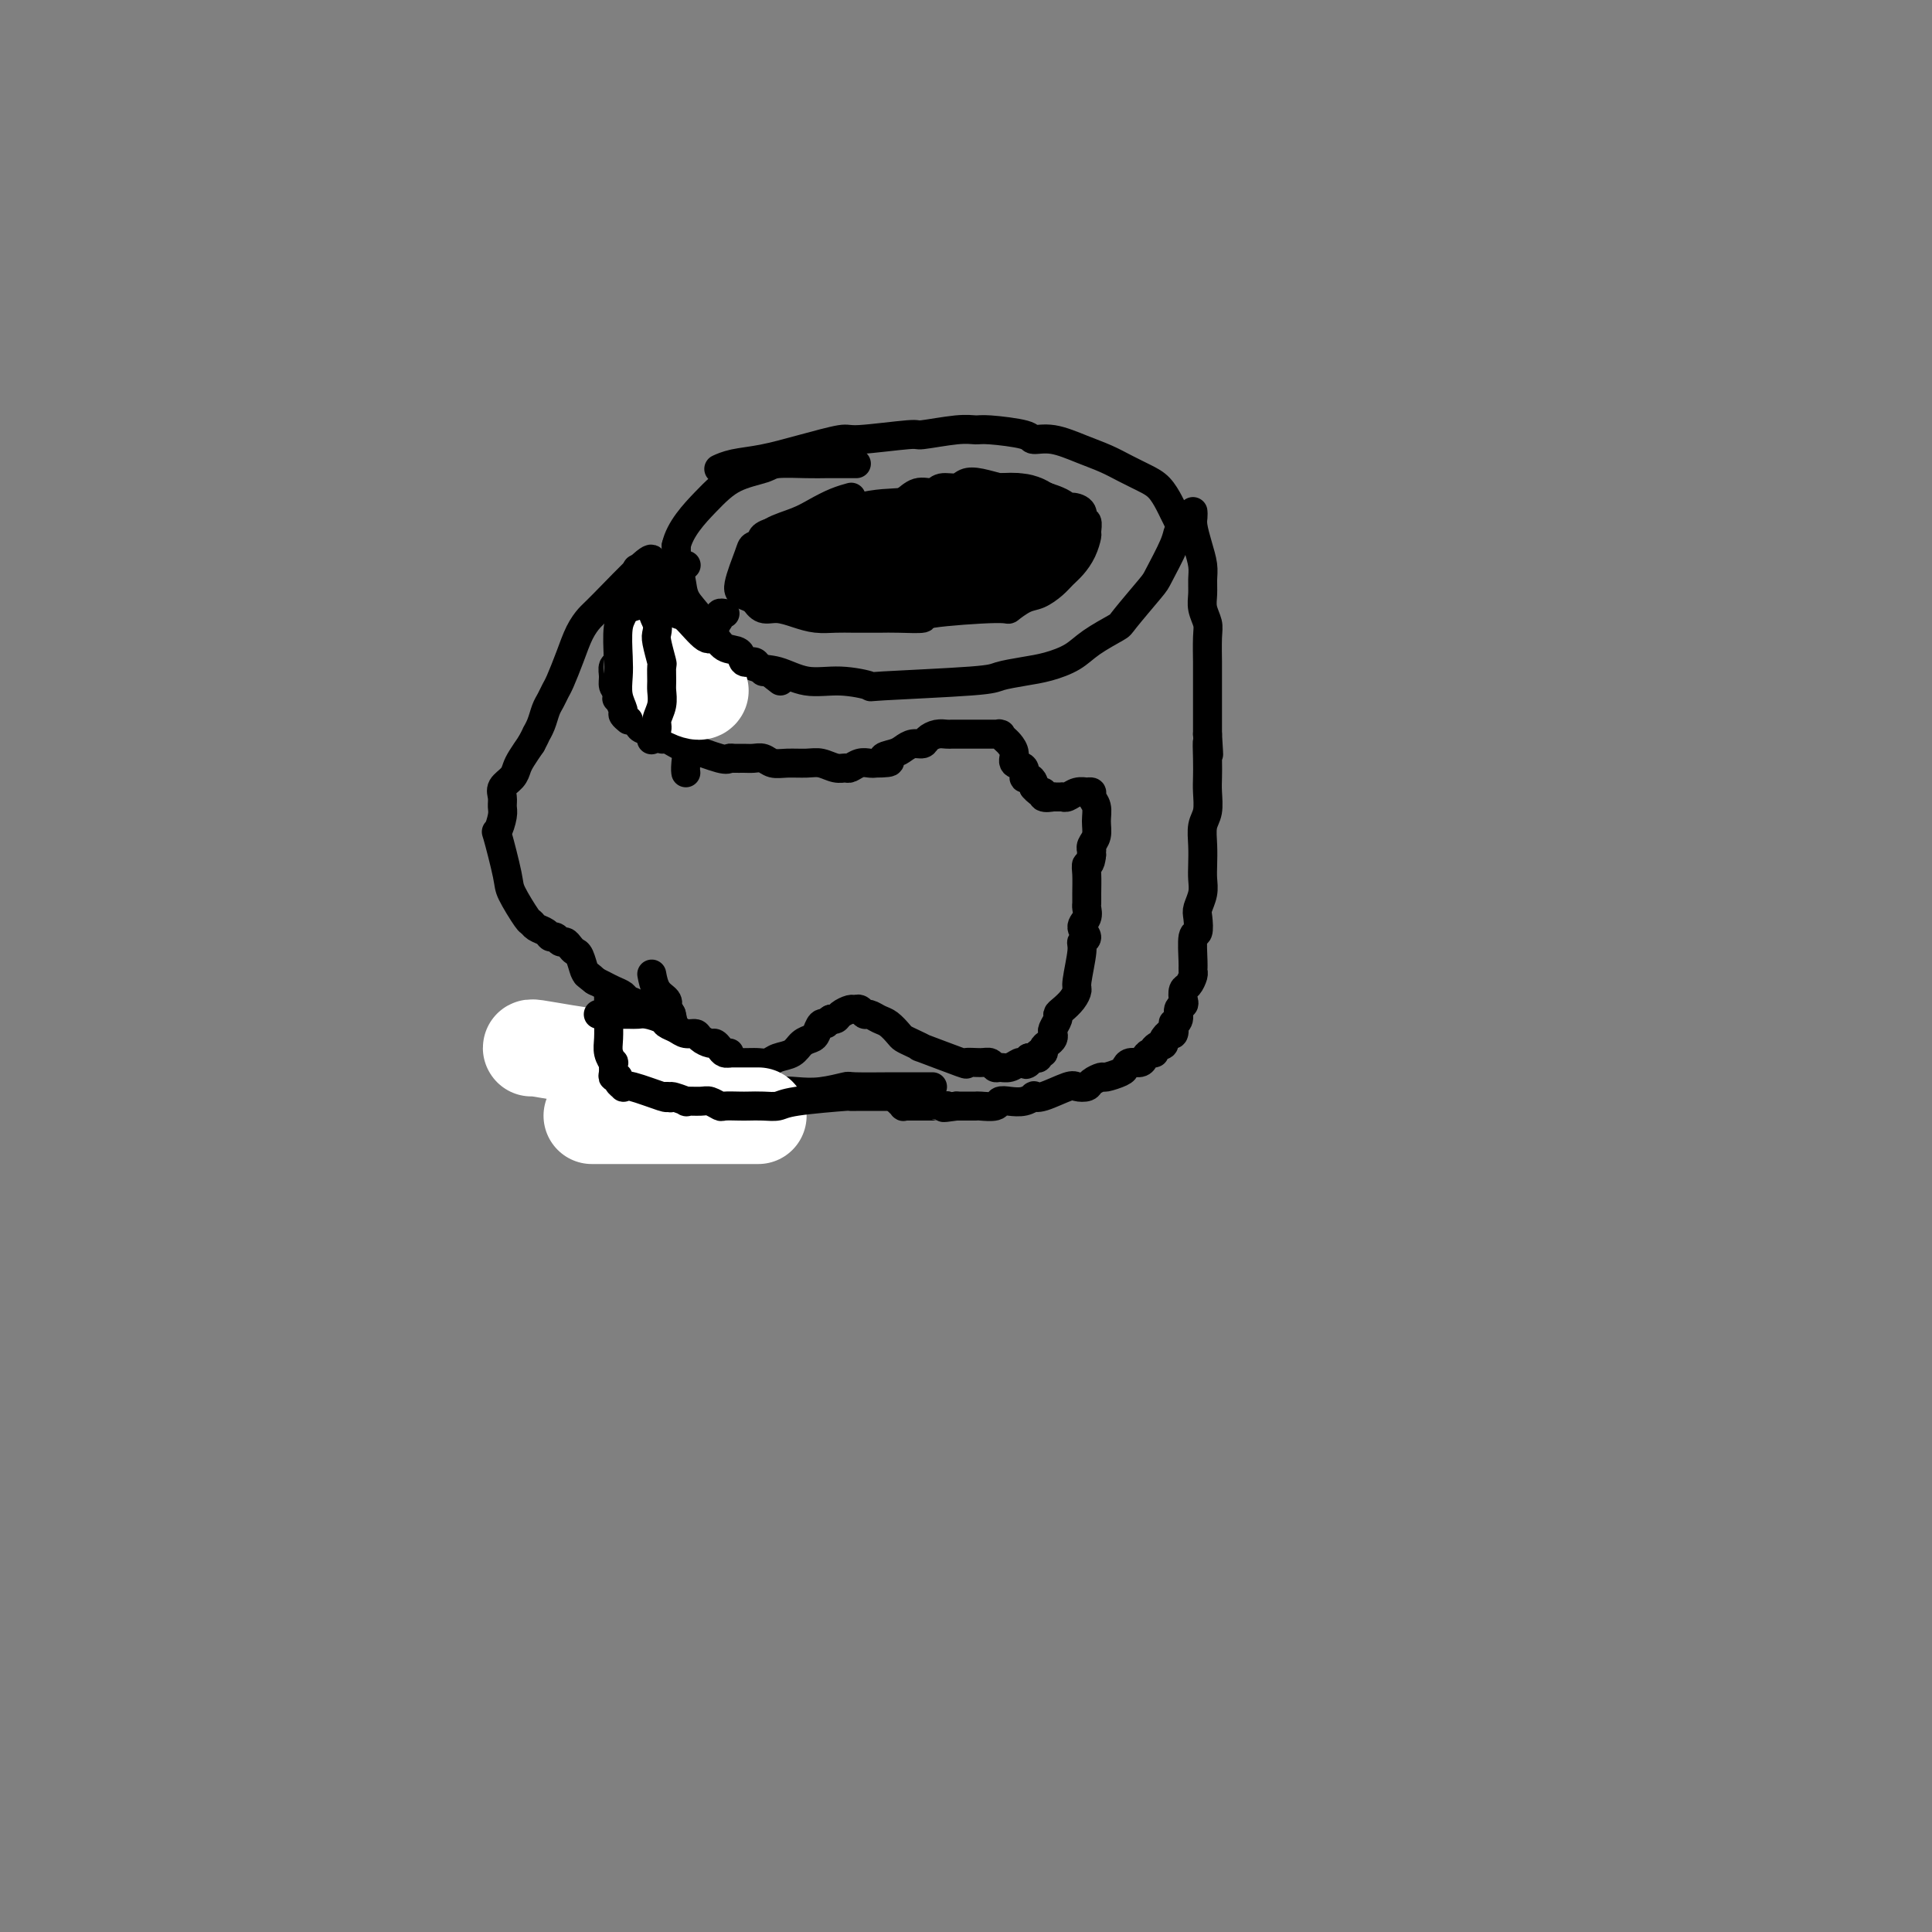 <svg viewBox='0 0 400 400' version='1.1' xmlns='http://www.w3.org/2000/svg' xmlns:xlink='http://www.w3.org/1999/xlink'><rect x="0" y="0" width="400" height="400" fill="#808080" stroke="none"/><g fill='none' stroke='#000000' stroke-width='6' stroke-linecap='round' stroke-linejoin='round'><path d='M149,97c0.055,-0.025 0.110,-0.051 0,0c-0.110,0.051 -0.387,0.178 0,0c0.387,-0.178 1.436,-0.659 3,-1c1.564,-0.341 3.643,-0.540 6,-1c2.357,-0.460 4.993,-1.180 8,-2c3.007,-0.820 6.383,-1.740 8,-2c1.617,-0.260 1.473,0.141 4,0c2.527,-0.141 7.725,-0.823 10,-1c2.275,-0.177 1.626,0.151 3,0c1.374,-0.151 4.772,-0.782 7,-1c2.228,-0.218 3.287,-0.021 4,0c0.713,0.021 1.081,-0.132 3,0c1.919,0.132 5.388,0.549 7,1c1.612,0.451 1.368,0.936 2,1c0.632,0.064 2.140,-0.292 4,0c1.860,0.292 4.073,1.232 6,2c1.927,0.768 3.567,1.364 5,2c1.433,0.636 2.660,1.311 4,2c1.340,0.689 2.793,1.392 4,2c1.207,0.608 2.169,1.122 3,2c0.831,0.878 1.531,2.121 2,3c0.469,0.879 0.705,1.394 1,2c0.295,0.606 0.647,1.303 1,2'/><path d='M244,108c0.634,1.445 0.218,1.557 0,2c-0.218,0.443 -0.240,1.216 -1,3c-0.760,1.784 -2.258,4.578 -3,6c-0.742,1.422 -0.728,1.473 -2,3c-1.272,1.527 -3.830,4.531 -5,6c-1.170,1.469 -0.951,1.402 -2,2c-1.049,0.598 -3.367,1.862 -5,3c-1.633,1.138 -2.582,2.150 -4,3c-1.418,0.850 -3.304,1.538 -5,2c-1.696,0.462 -3.203,0.699 -5,1c-1.797,0.301 -3.886,0.665 -5,1c-1.114,0.335 -1.255,0.642 -6,1c-4.745,0.358 -14.095,0.768 -18,1c-3.905,0.232 -2.364,0.285 -3,0c-0.636,-0.285 -3.450,-0.909 -6,-1c-2.550,-0.091 -4.837,0.349 -7,0c-2.163,-0.349 -4.202,-1.489 -6,-2c-1.798,-0.511 -3.354,-0.394 -5,-1c-1.646,-0.606 -3.382,-1.937 -5,-3c-1.618,-1.063 -3.117,-1.860 -4,-3c-0.883,-1.140 -1.151,-2.623 -2,-4c-0.849,-1.377 -2.280,-2.648 -3,-4c-0.720,-1.352 -0.729,-2.785 -1,-4c-0.271,-1.215 -0.804,-2.212 -1,-3c-0.196,-0.788 -0.056,-1.368 0,-2c0.056,-0.632 0.028,-1.316 0,-2'/><path d='M140,113c0.776,-3.465 3.716,-6.627 6,-9c2.284,-2.373 3.914,-3.956 6,-5c2.086,-1.044 4.630,-1.548 6,-2c1.370,-0.452 1.565,-0.853 3,-1c1.435,-0.147 4.108,-0.039 6,0c1.892,0.039 3.002,0.011 4,0c0.998,-0.011 1.884,-0.003 3,0c1.116,0.003 2.462,0.001 3,0c0.538,-0.001 0.269,-0.000 0,0'/><path d='M247,106c-0.006,-0.078 -0.012,-0.155 0,0c0.012,0.155 0.042,0.544 0,1c-0.042,0.456 -0.154,0.979 0,2c0.154,1.021 0.576,2.541 1,4c0.424,1.459 0.849,2.856 1,4c0.151,1.144 0.026,2.036 0,3c-0.026,0.964 0.046,2.000 0,3c-0.046,1.000 -0.208,1.964 0,3c0.208,1.036 0.788,2.143 1,3c0.212,0.857 0.057,1.463 0,3c-0.057,1.537 -0.015,4.005 0,5c0.015,0.995 0.004,0.518 0,1c-0.004,0.482 -0.001,1.925 0,3c0.001,1.075 0.000,1.783 0,3c-0.000,1.217 -0.000,2.943 0,4c0.000,1.057 0.000,1.445 0,2c-0.000,0.555 -0.000,1.278 0,2'/><path d='M250,152c0.464,7.443 0.125,3.051 0,2c-0.125,-1.051 -0.037,1.239 0,3c0.037,1.761 0.024,2.991 0,4c-0.024,1.009 -0.059,1.796 0,3c0.059,1.204 0.212,2.825 0,4c-0.212,1.175 -0.788,1.903 -1,3c-0.212,1.097 -0.061,2.563 0,4c0.061,1.437 0.030,2.845 0,4c-0.030,1.155 -0.060,2.058 0,3c0.060,0.942 0.208,1.922 0,3c-0.208,1.078 -0.774,2.253 -1,3c-0.226,0.747 -0.113,1.065 0,2c0.113,0.935 0.227,2.487 0,3c-0.227,0.513 -0.796,-0.013 -1,1c-0.204,1.013 -0.044,3.566 0,5c0.044,1.434 -0.027,1.750 0,2c0.027,0.250 0.152,0.434 0,1c-0.152,0.566 -0.581,1.513 -1,2c-0.419,0.487 -0.829,0.515 -1,1c-0.171,0.485 -0.102,1.427 0,2c0.102,0.573 0.237,0.779 0,1c-0.237,0.221 -0.847,0.459 -1,1c-0.153,0.541 0.152,1.384 0,2c-0.152,0.616 -0.762,1.005 -1,1c-0.238,-0.005 -0.105,-0.403 0,0c0.105,0.403 0.182,1.609 0,2c-0.182,0.391 -0.623,-0.031 -1,0c-0.377,0.031 -0.688,0.516 -1,1'/><path d='M241,215c-0.803,2.194 0.188,1.179 0,1c-0.188,-0.179 -1.555,0.478 -2,1c-0.445,0.522 0.032,0.910 0,1c-0.032,0.090 -0.572,-0.116 -1,0c-0.428,0.116 -0.742,0.556 -1,1c-0.258,0.444 -0.458,0.894 -1,1c-0.542,0.106 -1.425,-0.130 -2,0c-0.575,0.130 -0.840,0.626 -1,1c-0.160,0.374 -0.213,0.626 -1,1c-0.787,0.374 -2.309,0.871 -3,1c-0.691,0.129 -0.552,-0.111 -1,0c-0.448,0.111 -1.482,0.573 -2,1c-0.518,0.427 -0.521,0.819 -1,1c-0.479,0.181 -1.433,0.153 -2,0c-0.567,-0.153 -0.745,-0.430 -2,0c-1.255,0.430 -3.585,1.565 -5,2c-1.415,0.435 -1.913,0.168 -2,0c-0.087,-0.168 0.239,-0.237 0,0c-0.239,0.237 -1.041,0.782 -2,1c-0.959,0.218 -2.073,0.111 -3,0c-0.927,-0.111 -1.667,-0.226 -2,0c-0.333,0.226 -0.260,0.793 -1,1c-0.740,0.207 -2.292,0.056 -3,0c-0.708,-0.056 -0.571,-0.015 -1,0c-0.429,0.015 -1.423,0.004 -2,0c-0.577,-0.004 -0.736,-0.001 -1,0c-0.264,0.001 -0.632,0.001 -1,0'/><path d='M198,229c-4.257,0.619 -2.400,0.166 -2,0c0.400,-0.166 -0.657,-0.044 -1,0c-0.343,0.044 0.028,0.012 0,0c-0.028,-0.012 -0.455,-0.003 -1,0c-0.545,0.003 -1.206,0.001 -2,0c-0.794,-0.001 -1.719,-0.001 -2,0c-0.281,0.001 0.083,0.001 0,0c-0.083,-0.001 -0.615,-0.004 -1,0c-0.385,0.004 -0.625,0.015 -1,0c-0.375,-0.015 -0.884,-0.056 -1,0c-0.116,0.056 0.161,0.207 0,0c-0.161,-0.207 -0.760,-0.774 -1,-1c-0.240,-0.226 -0.120,-0.113 0,0'/><path d='M142,117c0.061,0.012 0.122,0.023 0,0c-0.122,-0.023 -0.428,-0.081 -1,0c-0.572,0.081 -1.410,0.301 -2,1c-0.590,0.699 -0.932,1.879 -2,3c-1.068,1.121 -2.861,2.184 -4,3c-1.139,0.816 -1.625,1.384 -2,2c-0.375,0.616 -0.641,1.280 -1,2c-0.359,0.720 -0.813,1.496 -1,2c-0.187,0.504 -0.106,0.736 0,1c0.106,0.264 0.239,0.560 0,1c-0.239,0.440 -0.849,1.025 -1,2c-0.151,0.975 0.159,2.341 0,3c-0.159,0.659 -0.785,0.610 -1,1c-0.215,0.390 -0.019,1.221 0,2c0.019,0.779 -0.137,1.508 0,2c0.137,0.492 0.569,0.746 1,1'/><path d='M128,143c-0.517,2.760 -0.309,1.159 0,1c0.309,-0.159 0.720,1.123 1,2c0.280,0.877 0.428,1.349 1,2c0.572,0.651 1.567,1.480 2,2c0.433,0.520 0.303,0.730 1,1c0.697,0.270 2.219,0.598 3,1c0.781,0.402 0.820,0.876 1,1c0.180,0.124 0.500,-0.103 1,0c0.500,0.103 1.181,0.535 2,1c0.819,0.465 1.777,0.962 2,1c0.223,0.038 -0.288,-0.382 1,0c1.288,0.382 4.375,1.567 6,2c1.625,0.433 1.786,0.115 2,0c0.214,-0.115 0.479,-0.027 1,0c0.521,0.027 1.296,-0.007 2,0c0.704,0.007 1.336,0.055 2,0c0.664,-0.055 1.360,-0.212 2,0c0.640,0.212 1.225,0.793 2,1c0.775,0.207 1.742,0.041 3,0c1.258,-0.041 2.809,0.043 4,0c1.191,-0.043 2.024,-0.211 3,0c0.976,0.211 2.097,0.803 3,1c0.903,0.197 1.590,0.000 2,0c0.410,-0.000 0.543,0.196 1,0c0.457,-0.196 1.238,-0.783 2,-1c0.762,-0.217 1.503,-0.062 2,0c0.497,0.062 0.748,0.031 1,0'/><path d='M181,158c5.308,-0.023 2.578,-0.580 2,-1c-0.578,-0.420 0.996,-0.704 2,-1c1.004,-0.296 1.438,-0.605 2,-1c0.562,-0.395 1.254,-0.876 2,-1c0.746,-0.124 1.548,0.110 2,0c0.452,-0.110 0.555,-0.565 1,-1c0.445,-0.435 1.234,-0.848 2,-1c0.766,-0.152 1.510,-0.041 2,0c0.490,0.041 0.727,0.011 1,0c0.273,-0.011 0.581,-0.003 2,0c1.419,0.003 3.949,-0.000 5,0c1.051,0.000 0.625,0.003 1,0c0.375,-0.003 1.553,-0.013 2,0c0.447,0.013 0.163,0.048 0,0c-0.163,-0.048 -0.203,-0.177 0,0c0.203,0.177 0.651,0.662 1,1c0.349,0.338 0.601,0.529 1,1c0.399,0.471 0.947,1.222 1,2c0.053,0.778 -0.388,1.584 0,2c0.388,0.416 1.607,0.441 2,1c0.393,0.559 -0.038,1.653 0,2c0.038,0.347 0.546,-0.051 1,0c0.454,0.051 0.853,0.552 1,1c0.147,0.448 0.042,0.842 0,1c-0.042,0.158 -0.021,0.079 0,0'/><path d='M214,163c1.568,1.868 1.987,1.036 2,1c0.013,-0.036 -0.381,0.722 0,1c0.381,0.278 1.538,0.074 2,0c0.462,-0.074 0.228,-0.020 0,0c-0.228,0.020 -0.451,0.006 0,0c0.451,-0.006 1.576,-0.006 2,0c0.424,0.006 0.145,0.016 0,0c-0.145,-0.016 -0.158,-0.057 0,0c0.158,0.057 0.486,0.212 1,0c0.514,-0.212 1.214,-0.789 2,-1c0.786,-0.211 1.660,-0.054 2,0c0.340,0.054 0.148,0.006 0,0c-0.148,-0.006 -0.250,0.032 0,0c0.250,-0.032 0.853,-0.132 1,0c0.147,0.132 -0.160,0.497 0,1c0.160,0.503 0.789,1.144 1,2c0.211,0.856 0.004,1.927 0,3c-0.004,1.073 0.195,2.147 0,3c-0.195,0.853 -0.784,1.486 -1,2c-0.216,0.514 -0.058,0.907 0,1c0.058,0.093 0.017,-0.116 0,0c-0.017,0.116 -0.008,0.558 0,1'/><path d='M226,177c-0.227,2.400 -0.793,1.899 -1,2c-0.207,0.101 -0.054,0.804 0,2c0.054,1.196 0.009,2.887 0,4c-0.009,1.113 0.016,1.650 0,2c-0.016,0.350 -0.075,0.514 0,1c0.075,0.486 0.284,1.295 0,2c-0.284,0.705 -1.061,1.306 -1,2c0.061,0.694 0.959,1.480 1,2c0.041,0.520 -0.776,0.772 -1,1c-0.224,0.228 0.144,0.432 0,2c-0.144,1.568 -0.799,4.500 -1,6c-0.201,1.500 0.052,1.567 0,2c-0.052,0.433 -0.410,1.233 -1,2c-0.590,0.767 -1.412,1.501 -2,2c-0.588,0.499 -0.941,0.764 -1,1c-0.059,0.236 0.178,0.445 0,1c-0.178,0.555 -0.770,1.458 -1,2c-0.230,0.542 -0.099,0.724 0,1c0.099,0.276 0.166,0.647 0,1c-0.166,0.353 -0.566,0.687 -1,1c-0.434,0.313 -0.904,0.606 -1,1c-0.096,0.394 0.181,0.890 0,1c-0.181,0.110 -0.822,-0.166 -1,0c-0.178,0.166 0.106,0.776 0,1c-0.106,0.224 -0.602,0.064 -1,0c-0.398,-0.064 -0.699,-0.032 -1,0'/><path d='M213,219c-1.341,2.078 -0.194,1.275 0,1c0.194,-0.275 -0.564,-0.020 -1,0c-0.436,0.020 -0.550,-0.195 -1,0c-0.450,0.195 -1.235,0.799 -2,1c-0.765,0.201 -1.510,0.001 -2,0c-0.490,-0.001 -0.726,0.199 -1,0c-0.274,-0.199 -0.587,-0.797 -1,-1c-0.413,-0.203 -0.925,-0.011 -2,0c-1.075,0.011 -2.714,-0.158 -3,0c-0.286,0.158 0.782,0.641 -1,0c-1.782,-0.641 -6.413,-2.408 -8,-3c-1.587,-0.592 -0.130,-0.008 0,0c0.130,0.008 -1.067,-0.561 -2,-1c-0.933,-0.439 -1.602,-0.749 -2,-1c-0.398,-0.251 -0.526,-0.445 -1,-1c-0.474,-0.555 -1.293,-1.473 -2,-2c-0.707,-0.527 -1.303,-0.663 -2,-1c-0.697,-0.337 -1.495,-0.876 -2,-1c-0.505,-0.124 -0.716,0.166 -1,0c-0.284,-0.166 -0.639,-0.787 -1,-1c-0.361,-0.213 -0.727,-0.019 -1,0c-0.273,0.019 -0.452,-0.139 -1,0c-0.548,0.139 -1.467,0.573 -2,1c-0.533,0.427 -0.682,0.846 -1,1c-0.318,0.154 -0.805,0.044 -1,0c-0.195,-0.044 -0.097,-0.022 0,0'/><path d='M172,211c-0.953,0.565 -0.836,0.976 -1,1c-0.164,0.024 -0.609,-0.341 -1,0c-0.391,0.341 -0.727,1.386 -1,2c-0.273,0.614 -0.482,0.795 -1,1c-0.518,0.205 -1.347,0.433 -2,1c-0.653,0.567 -1.132,1.472 -2,2c-0.868,0.528 -2.125,0.677 -3,1c-0.875,0.323 -1.367,0.818 -2,1c-0.633,0.182 -1.405,0.049 -2,0c-0.595,-0.049 -1.013,-0.016 -3,0c-1.987,0.016 -5.544,0.014 -7,0c-1.456,-0.014 -0.809,-0.041 -1,0c-0.191,0.041 -1.218,0.149 -2,0c-0.782,-0.149 -1.319,-0.553 -2,-1c-0.681,-0.447 -1.508,-0.935 -2,-1c-0.492,-0.065 -0.650,0.292 -1,0c-0.350,-0.292 -0.890,-1.234 -1,-2c-0.110,-0.766 0.212,-1.357 0,-2c-0.212,-0.643 -0.959,-1.338 -2,-2c-1.041,-0.662 -2.376,-1.291 -3,-2c-0.624,-0.709 -0.537,-1.499 -1,-2c-0.463,-0.501 -1.475,-0.711 -2,-1c-0.525,-0.289 -0.563,-0.655 -1,-1c-0.437,-0.345 -1.271,-0.670 -2,-1c-0.729,-0.330 -1.351,-0.666 -2,-1c-0.649,-0.334 -1.324,-0.667 -2,-1'/><path d='M123,203c-3.201,-2.573 -0.703,-0.507 0,0c0.703,0.507 -0.389,-0.546 -1,-1c-0.611,-0.454 -0.741,-0.308 -1,-1c-0.259,-0.692 -0.647,-2.223 -1,-3c-0.353,-0.777 -0.672,-0.801 -1,-1c-0.328,-0.199 -0.666,-0.574 -1,-1c-0.334,-0.426 -0.666,-0.902 -1,-1c-0.334,-0.098 -0.670,0.181 -1,0c-0.330,-0.181 -0.652,-0.823 -1,-1c-0.348,-0.177 -0.721,0.111 -1,0c-0.279,-0.111 -0.464,-0.621 -1,-1c-0.536,-0.379 -1.424,-0.627 -2,-1c-0.576,-0.373 -0.841,-0.872 -1,-1c-0.159,-0.128 -0.212,0.116 -1,-1c-0.788,-1.116 -2.313,-3.591 -3,-5c-0.687,-1.409 -0.538,-1.753 -1,-4c-0.462,-2.247 -1.535,-6.398 -2,-8c-0.465,-1.602 -0.323,-0.656 0,-1c0.323,-0.344 0.825,-1.979 1,-3c0.175,-1.021 0.022,-1.428 0,-2c-0.022,-0.572 0.087,-1.307 0,-2c-0.087,-0.693 -0.371,-1.343 0,-2c0.371,-0.657 1.399,-1.320 2,-2c0.601,-0.680 0.777,-1.375 1,-2c0.223,-0.625 0.492,-1.178 1,-2c0.508,-0.822 1.254,-1.911 2,-3'/><path d='M110,154c1.107,-2.075 0.874,-1.764 1,-2c0.126,-0.236 0.610,-1.019 1,-2c0.390,-0.981 0.685,-2.158 1,-3c0.315,-0.842 0.651,-1.348 1,-2c0.349,-0.652 0.713,-1.449 1,-2c0.287,-0.551 0.497,-0.855 1,-2c0.503,-1.145 1.298,-3.131 2,-5c0.702,-1.869 1.313,-3.621 2,-5c0.687,-1.379 1.452,-2.383 2,-3c0.548,-0.617 0.879,-0.846 3,-3c2.121,-2.154 6.033,-6.234 8,-8c1.967,-1.766 1.991,-1.219 2,-1c0.009,0.219 0.005,0.109 0,0'/><path d='M193,225c0.005,0.000 0.011,0.000 0,0c-0.011,-0.000 -0.038,-0.000 0,0c0.038,0.000 0.143,0.000 0,0c-0.143,-0.000 -0.532,-0.001 -1,0c-0.468,0.001 -1.016,0.004 -2,0c-0.984,-0.004 -2.405,-0.015 -5,0c-2.595,0.015 -6.365,0.056 -8,0c-1.635,-0.056 -1.137,-0.207 -2,0c-0.863,0.207 -3.089,0.773 -5,1c-1.911,0.227 -3.509,0.114 -5,0c-1.491,-0.114 -2.875,-0.231 -4,0c-1.125,0.231 -1.992,0.809 -3,1c-1.008,0.191 -2.158,-0.004 -3,0c-0.842,0.004 -1.377,0.205 -2,0c-0.623,-0.205 -1.335,-0.818 -2,-1c-0.665,-0.182 -1.282,0.068 -2,0c-0.718,-0.068 -1.536,-0.455 -2,-1c-0.464,-0.545 -0.572,-1.249 -1,-2c-0.428,-0.751 -1.175,-1.551 -2,-2c-0.825,-0.449 -1.726,-0.549 -2,-1c-0.274,-0.451 0.081,-1.255 0,-2c-0.081,-0.745 -0.599,-1.431 -1,-2c-0.401,-0.569 -0.686,-1.020 -1,-2c-0.314,-0.980 -0.657,-2.490 -1,-4'/><path d='M139,210c-1.492,-2.732 -1.223,-2.064 -1,-2c0.223,0.064 0.400,-0.478 0,-1c-0.400,-0.522 -1.377,-1.025 -2,-2c-0.623,-0.975 -0.892,-2.421 -1,-3c-0.108,-0.579 -0.054,-0.289 0,0'/><path d='M150,127c-0.032,-0.006 -0.064,-0.012 0,0c0.064,0.012 0.225,0.043 0,0c-0.225,-0.043 -0.837,-0.159 -1,0c-0.163,0.159 0.121,0.592 0,1c-0.121,0.408 -0.649,0.792 -1,2c-0.351,1.208 -0.525,3.242 -1,6c-0.475,2.758 -1.252,6.242 -2,9c-0.748,2.758 -1.469,4.791 -2,7c-0.531,2.209 -0.874,4.595 -1,6c-0.126,1.405 -0.036,1.830 0,2c0.036,0.170 0.018,0.085 0,0'/><path d='M158,112c-0.218,-0.303 -0.436,-0.606 0,-1c0.436,-0.394 1.526,-0.879 3,-1c1.474,-0.121 3.331,0.122 4,0c0.669,-0.122 0.150,-0.610 2,-1c1.850,-0.390 6.070,-0.680 8,-1c1.930,-0.320 1.569,-0.668 2,-1c0.431,-0.332 1.652,-0.648 3,-1c1.348,-0.352 2.821,-0.739 4,-1c1.179,-0.261 2.063,-0.395 3,-1c0.937,-0.605 1.927,-1.682 3,-2c1.073,-0.318 2.228,0.124 3,0c0.772,-0.124 1.160,-0.814 2,-1c0.840,-0.186 2.130,0.131 3,0c0.870,-0.131 1.319,-0.711 2,-1c0.681,-0.289 1.596,-0.288 3,0c1.404,0.288 3.299,0.865 4,1c0.701,0.135 0.209,-0.170 1,0c0.791,0.170 2.867,0.815 4,1c1.133,0.185 1.324,-0.090 2,0c0.676,0.090 1.838,0.545 3,1'/><path d='M217,103c3.045,0.924 3.657,1.734 4,2c0.343,0.266 0.417,-0.013 1,0c0.583,0.013 1.673,0.316 2,1c0.327,0.684 -0.111,1.747 0,2c0.111,0.253 0.770,-0.305 1,0c0.230,0.305 0.031,1.471 0,2c-0.031,0.529 0.106,0.420 0,1c-0.106,0.580 -0.454,1.847 -1,3c-0.546,1.153 -1.289,2.191 -2,3c-0.711,0.809 -1.389,1.387 -2,2c-0.611,0.613 -1.153,1.260 -2,2c-0.847,0.740 -1.998,1.574 -3,2c-1.002,0.426 -1.854,0.444 -3,1c-1.146,0.556 -2.586,1.652 -3,2c-0.414,0.348 0.197,-0.050 -3,0c-3.197,0.050 -10.203,0.549 -13,1c-2.797,0.451 -1.384,0.853 -2,1c-0.616,0.147 -3.259,0.040 -5,0c-1.741,-0.040 -2.580,-0.013 -4,0c-1.420,0.013 -3.423,0.014 -5,0c-1.577,-0.014 -2.730,-0.041 -4,0c-1.270,0.041 -2.658,0.149 -4,0c-1.342,-0.149 -2.638,-0.555 -4,-1c-1.362,-0.445 -2.790,-0.927 -4,-1c-1.210,-0.073 -2.203,0.265 -3,0c-0.797,-0.265 -1.399,-1.132 -2,-2'/><path d='M156,124c-2.803,-0.964 -3.312,-1.375 -3,-3c0.312,-1.625 1.444,-4.466 2,-6c0.556,-1.534 0.535,-1.762 1,-2c0.465,-0.238 1.415,-0.487 2,-1c0.585,-0.513 0.805,-1.290 2,-2c1.195,-0.710 3.364,-1.353 5,-2c1.636,-0.647 2.737,-1.297 4,-2c1.263,-0.703 2.686,-1.458 4,-2c1.314,-0.542 2.518,-0.869 3,-1c0.482,-0.131 0.241,-0.065 0,0'/></g>
<g fill='none' stroke='#000000' stroke-width='20' stroke-linecap='round' stroke-linejoin='round'><path d='M166,119c0.001,-0.032 0.002,-0.064 0,0c-0.002,0.064 -0.007,0.225 0,0c0.007,-0.225 0.026,-0.835 0,-1c-0.026,-0.165 -0.097,0.113 1,0c1.097,-0.113 3.362,-0.619 6,-1c2.638,-0.381 5.648,-0.638 9,-1c3.352,-0.362 7.046,-0.829 10,-1c2.954,-0.171 5.169,-0.047 7,0c1.831,0.047 3.278,0.015 4,0c0.722,-0.015 0.718,-0.014 1,0c0.282,0.014 0.849,0.042 1,0c0.151,-0.042 -0.116,-0.155 -1,0c-0.884,0.155 -2.387,0.577 -3,1c-0.613,0.423 -0.337,0.845 -3,1c-2.663,0.155 -8.265,0.041 -11,0c-2.735,-0.041 -2.604,-0.010 -4,0c-1.396,0.010 -4.321,0.001 -7,0c-2.679,-0.001 -5.112,0.008 -7,0c-1.888,-0.008 -3.230,-0.033 -4,0c-0.770,0.033 -0.969,0.122 -1,0c-0.031,-0.122 0.107,-0.456 1,-1c0.893,-0.544 2.541,-1.298 5,-2c2.459,-0.702 5.730,-1.351 9,-2'/><path d='M179,112c3.635,-0.938 5.722,-0.785 8,-1c2.278,-0.215 4.746,-0.800 7,-1c2.254,-0.200 4.292,-0.015 6,0c1.708,0.015 3.085,-0.139 4,0c0.915,0.139 1.367,0.572 2,1c0.633,0.428 1.447,0.850 2,1c0.553,0.150 0.843,0.027 1,0c0.157,-0.027 0.179,0.041 0,0c-0.179,-0.041 -0.560,-0.192 -1,0c-0.440,0.192 -0.938,0.727 -1,1c-0.062,0.273 0.312,0.285 -3,0c-3.312,-0.285 -10.310,-0.868 -13,-1c-2.690,-0.132 -1.074,0.185 0,0c1.074,-0.185 1.604,-0.873 2,-1c0.396,-0.127 0.659,0.308 2,0c1.341,-0.308 3.761,-1.361 6,-2c2.239,-0.639 4.298,-0.866 6,-1c1.702,-0.134 3.047,-0.174 4,0c0.953,0.174 1.513,0.562 2,1c0.487,0.438 0.900,0.926 1,1c0.100,0.074 -0.114,-0.264 0,0c0.114,0.264 0.557,1.132 1,2'/><path d='M215,112c1.333,0.667 0.667,0.333 0,0'/></g>
<g fill='none' stroke='#FFFFFF' stroke-width='20' stroke-linecap='round' stroke-linejoin='round'><path d='M135,138c0.083,0.257 0.166,0.514 1,1c0.834,0.486 2.419,1.203 4,2c1.581,0.797 3.156,1.676 4,2c0.844,0.324 0.955,0.093 1,0c0.045,-0.093 0.022,-0.046 0,0'/><path d='M157,231c-0.295,0.000 -0.590,0.000 -1,0c-0.410,0.000 -0.934,0.000 -2,0c-1.066,0.000 -2.675,-0.000 -6,0c-3.325,0.000 -8.365,0.000 -12,0c-3.635,0.000 -5.863,0.000 -8,0c-2.137,0.000 -4.182,0.000 -5,0c-0.818,0.000 -0.409,0.000 0,0'/><path d='M141,221c-0.220,-0.024 -0.440,-0.048 -1,0c-0.560,0.048 -1.460,0.167 -4,0c-2.540,-0.167 -6.719,-0.619 -9,-1c-2.281,-0.381 -2.664,-0.690 -4,-1c-1.336,-0.310 -3.626,-0.619 -6,-1c-2.374,-0.381 -4.831,-0.833 -6,-1c-1.169,-0.167 -1.048,-0.048 -1,0c0.048,0.048 0.024,0.024 0,0'/></g>
<g fill='none' stroke='#000000' stroke-width='6' stroke-linecap='round' stroke-linejoin='round'><path d='M135,121c0.030,-0.489 0.060,-0.979 0,0c-0.060,0.979 -0.208,3.426 0,5c0.208,1.574 0.774,2.276 1,3c0.226,0.724 0.113,1.472 0,2c-0.113,0.528 -0.227,0.837 0,2c0.227,1.163 0.794,3.182 1,4c0.206,0.818 0.051,0.435 0,1c-0.051,0.565 0.001,2.076 0,3c-0.001,0.924 -0.057,1.260 0,2c0.057,0.740 0.225,1.883 0,3c-0.225,1.117 -0.844,2.207 -1,3c-0.156,0.793 0.150,1.291 0,2c-0.150,0.709 -0.757,1.631 -1,2c-0.243,0.369 -0.121,0.184 0,0'/><path d='M126,205c-0.001,-0.132 -0.001,-0.265 0,0c0.001,0.265 0.004,0.926 0,2c-0.004,1.074 -0.015,2.559 0,4c0.015,1.441 0.057,2.837 0,4c-0.057,1.163 -0.212,2.091 0,3c0.212,0.909 0.793,1.798 1,2c0.207,0.202 0.040,-0.283 0,0c-0.040,0.283 0.046,1.333 0,2c-0.046,0.667 -0.223,0.950 0,1c0.223,0.050 0.846,-0.132 1,0c0.154,0.132 -0.162,0.579 0,1c0.162,0.421 0.800,0.817 1,1c0.200,0.183 -0.039,0.152 0,0c0.039,-0.152 0.357,-0.426 2,0c1.643,0.426 4.612,1.550 6,2c1.388,0.450 1.194,0.225 1,0'/><path d='M138,227c1.735,0.713 0.572,-0.006 1,0c0.428,0.006 2.448,0.737 3,1c0.552,0.263 -0.362,0.056 0,0c0.362,-0.056 2.002,0.037 3,0c0.998,-0.037 1.355,-0.206 2,0c0.645,0.206 1.579,0.787 2,1c0.421,0.213 0.329,0.058 1,0c0.671,-0.058 2.104,-0.018 3,0c0.896,0.018 1.254,0.015 2,0c0.746,-0.015 1.879,-0.043 3,0c1.121,0.043 2.228,0.155 3,0c0.772,-0.155 1.207,-0.577 4,-1c2.793,-0.423 7.945,-0.845 10,-1c2.055,-0.155 1.015,-0.041 1,0c-0.015,0.041 0.995,0.011 2,0c1.005,-0.011 2.007,-0.003 3,0c0.993,0.003 1.979,0.001 3,0c1.021,-0.001 2.078,-0.000 3,0c0.922,0.000 1.710,0.000 2,0c0.290,-0.000 0.083,-0.000 0,0c-0.083,0.000 -0.041,0.000 0,0'/><path d='M124,210c-0.119,-0.000 -0.237,-0.001 0,0c0.237,0.001 0.831,0.003 2,0c1.169,-0.003 2.914,-0.012 4,0c1.086,0.012 1.512,0.044 2,0c0.488,-0.044 1.036,-0.166 2,0c0.964,0.166 2.342,0.618 3,1c0.658,0.382 0.595,0.694 1,1c0.405,0.306 1.278,0.608 2,1c0.722,0.392 1.293,0.875 2,1c0.707,0.125 1.552,-0.107 2,0c0.448,0.107 0.501,0.554 1,1c0.499,0.446 1.444,0.890 2,1c0.556,0.110 0.724,-0.114 1,0c0.276,0.114 0.662,0.567 1,1c0.338,0.433 0.630,0.847 1,1c0.370,0.153 0.820,0.044 1,0c0.180,-0.044 0.090,-0.022 0,0'/><path d='M129,125c0.008,0.048 0.016,0.095 0,0c-0.016,-0.095 -0.057,-0.333 0,0c0.057,0.333 0.210,1.236 0,2c-0.210,0.764 -0.784,1.388 -1,3c-0.216,1.612 -0.073,4.210 0,6c0.073,1.790 0.076,2.770 0,4c-0.076,1.230 -0.230,2.708 0,4c0.230,1.292 0.845,2.398 1,3c0.155,0.602 -0.151,0.701 0,1c0.151,0.299 0.757,0.800 1,1c0.243,0.200 0.121,0.100 0,0'/><path d='M132,118c0.042,0.073 0.084,0.146 0,0c-0.084,-0.146 -0.296,-0.513 0,0c0.296,0.513 1.098,1.904 2,3c0.902,1.096 1.905,1.896 3,3c1.095,1.104 2.284,2.513 3,3c0.716,0.487 0.959,0.051 2,1c1.041,0.949 2.880,3.281 4,4c1.120,0.719 1.522,-0.176 2,0c0.478,0.176 1.031,1.423 2,2c0.969,0.577 2.355,0.484 3,1c0.645,0.516 0.550,1.641 1,2c0.450,0.359 1.444,-0.047 2,0c0.556,0.047 0.675,0.549 1,1c0.325,0.451 0.857,0.852 1,1c0.143,0.148 -0.102,0.042 0,0c0.102,-0.042 0.551,-0.021 1,0'/><path d='M159,139c4.500,3.500 2.250,1.750 0,0'/></g>
</svg>
